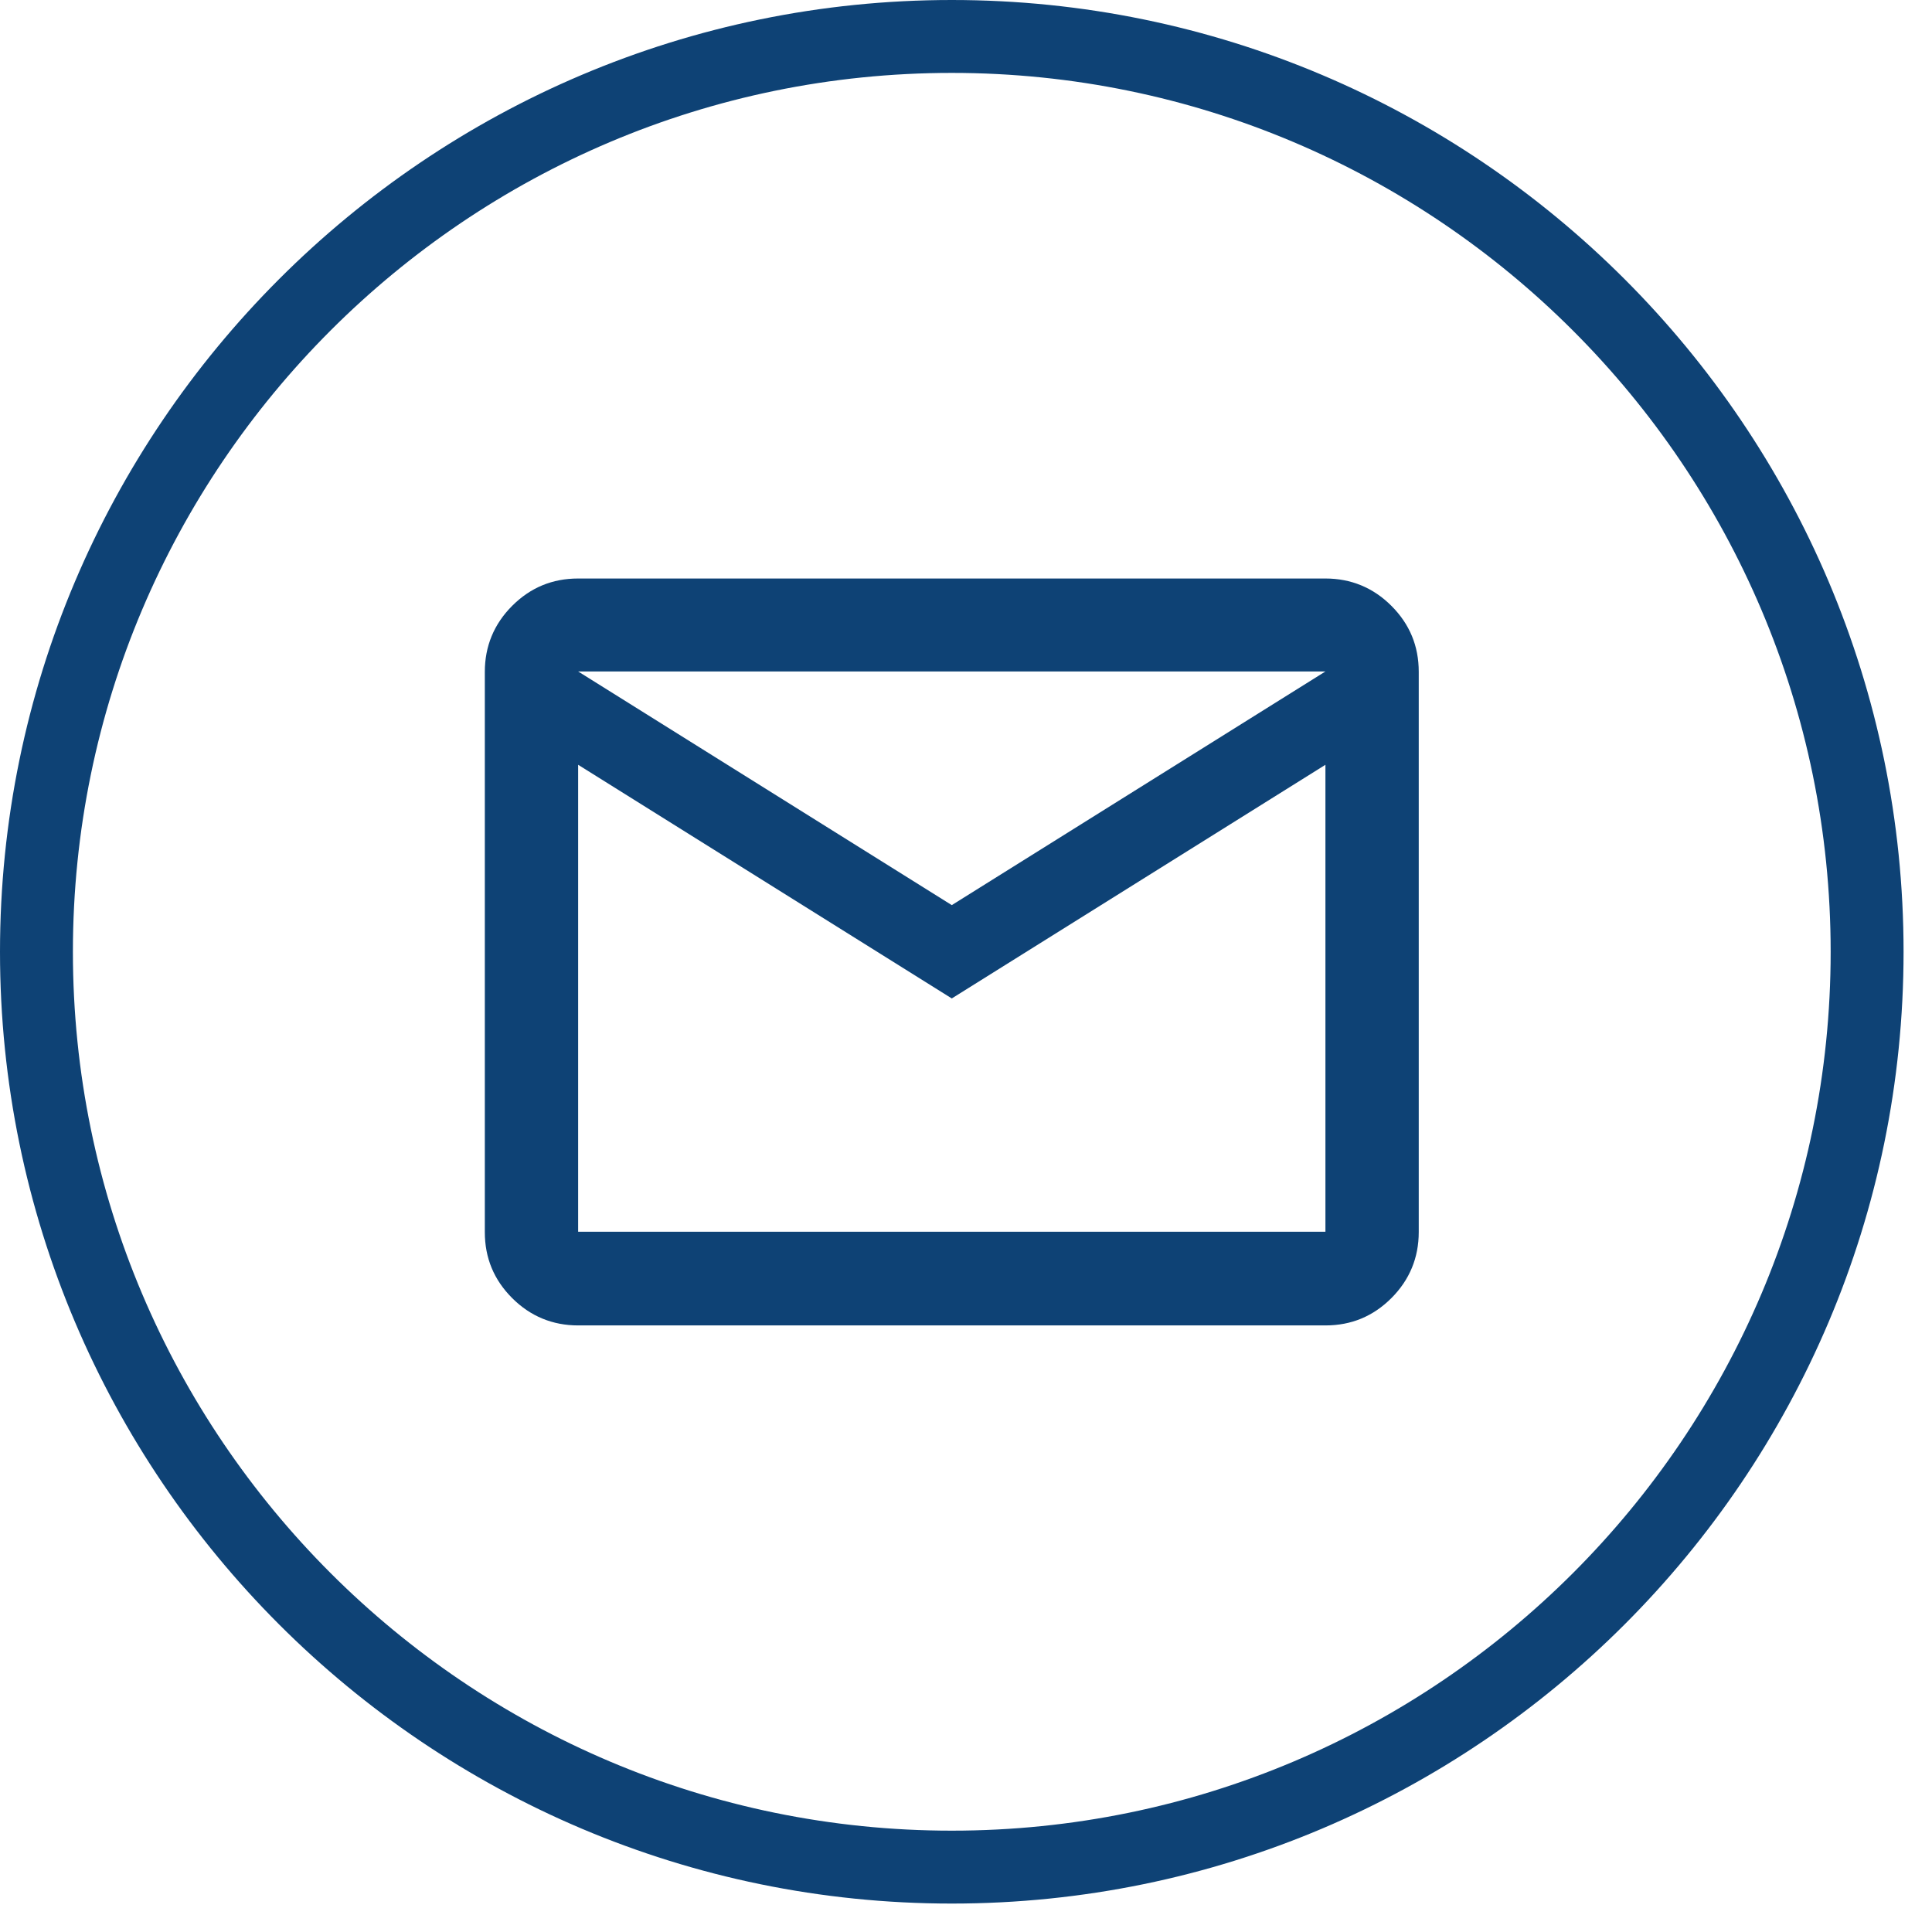 <svg xmlns="http://www.w3.org/2000/svg" width="53" height="53" viewBox="0 0 53 53" fill="none"><g clip-path="url(#clip0_769_224)"><path d="M15.86 36.36C15.16 36.36 14.55 36.11 14.05 35.61C13.55 35.11 13.3 34.51 13.3 33.8V18.43C13.3 17.73 13.55 17.12 14.05 16.62C14.55 16.12 15.15 15.87 15.86 15.87H36.36C37.06 15.87 37.67 16.12 38.17 16.62C38.67 17.12 38.92 17.72 38.92 18.43V33.8C38.92 34.5 38.67 35.11 38.17 35.61C37.67 36.11 37.07 36.36 36.36 36.36H15.86ZM26.11 27.39L15.86 20.98V33.79H36.36V20.98L26.11 27.39ZM26.11 24.83L36.36 18.42H15.86L26.11 24.83ZM15.86 20.98V18.42V33.79V20.98Z" fill="#0E4275"></path><path d="M26.11 52.22C11.71 52.22 0 40.5 0 26.11C0 11.72 11.71 0 26.11 0C40.51 0 52.22 11.71 52.22 26.11C52.22 40.51 40.51 52.22 26.11 52.22ZM26.11 2C12.81 2 2 12.81 2 26.11C2 39.41 12.81 50.22 26.11 50.22C39.41 50.22 50.22 39.41 50.22 26.11C50.22 12.81 39.4 2 26.11 2Z" fill="#0E4275"></path></g><defs><clipPath id="clip0_769_224"><rect width="52.22" height="52.22" fill="white"></rect></clipPath></defs></svg>